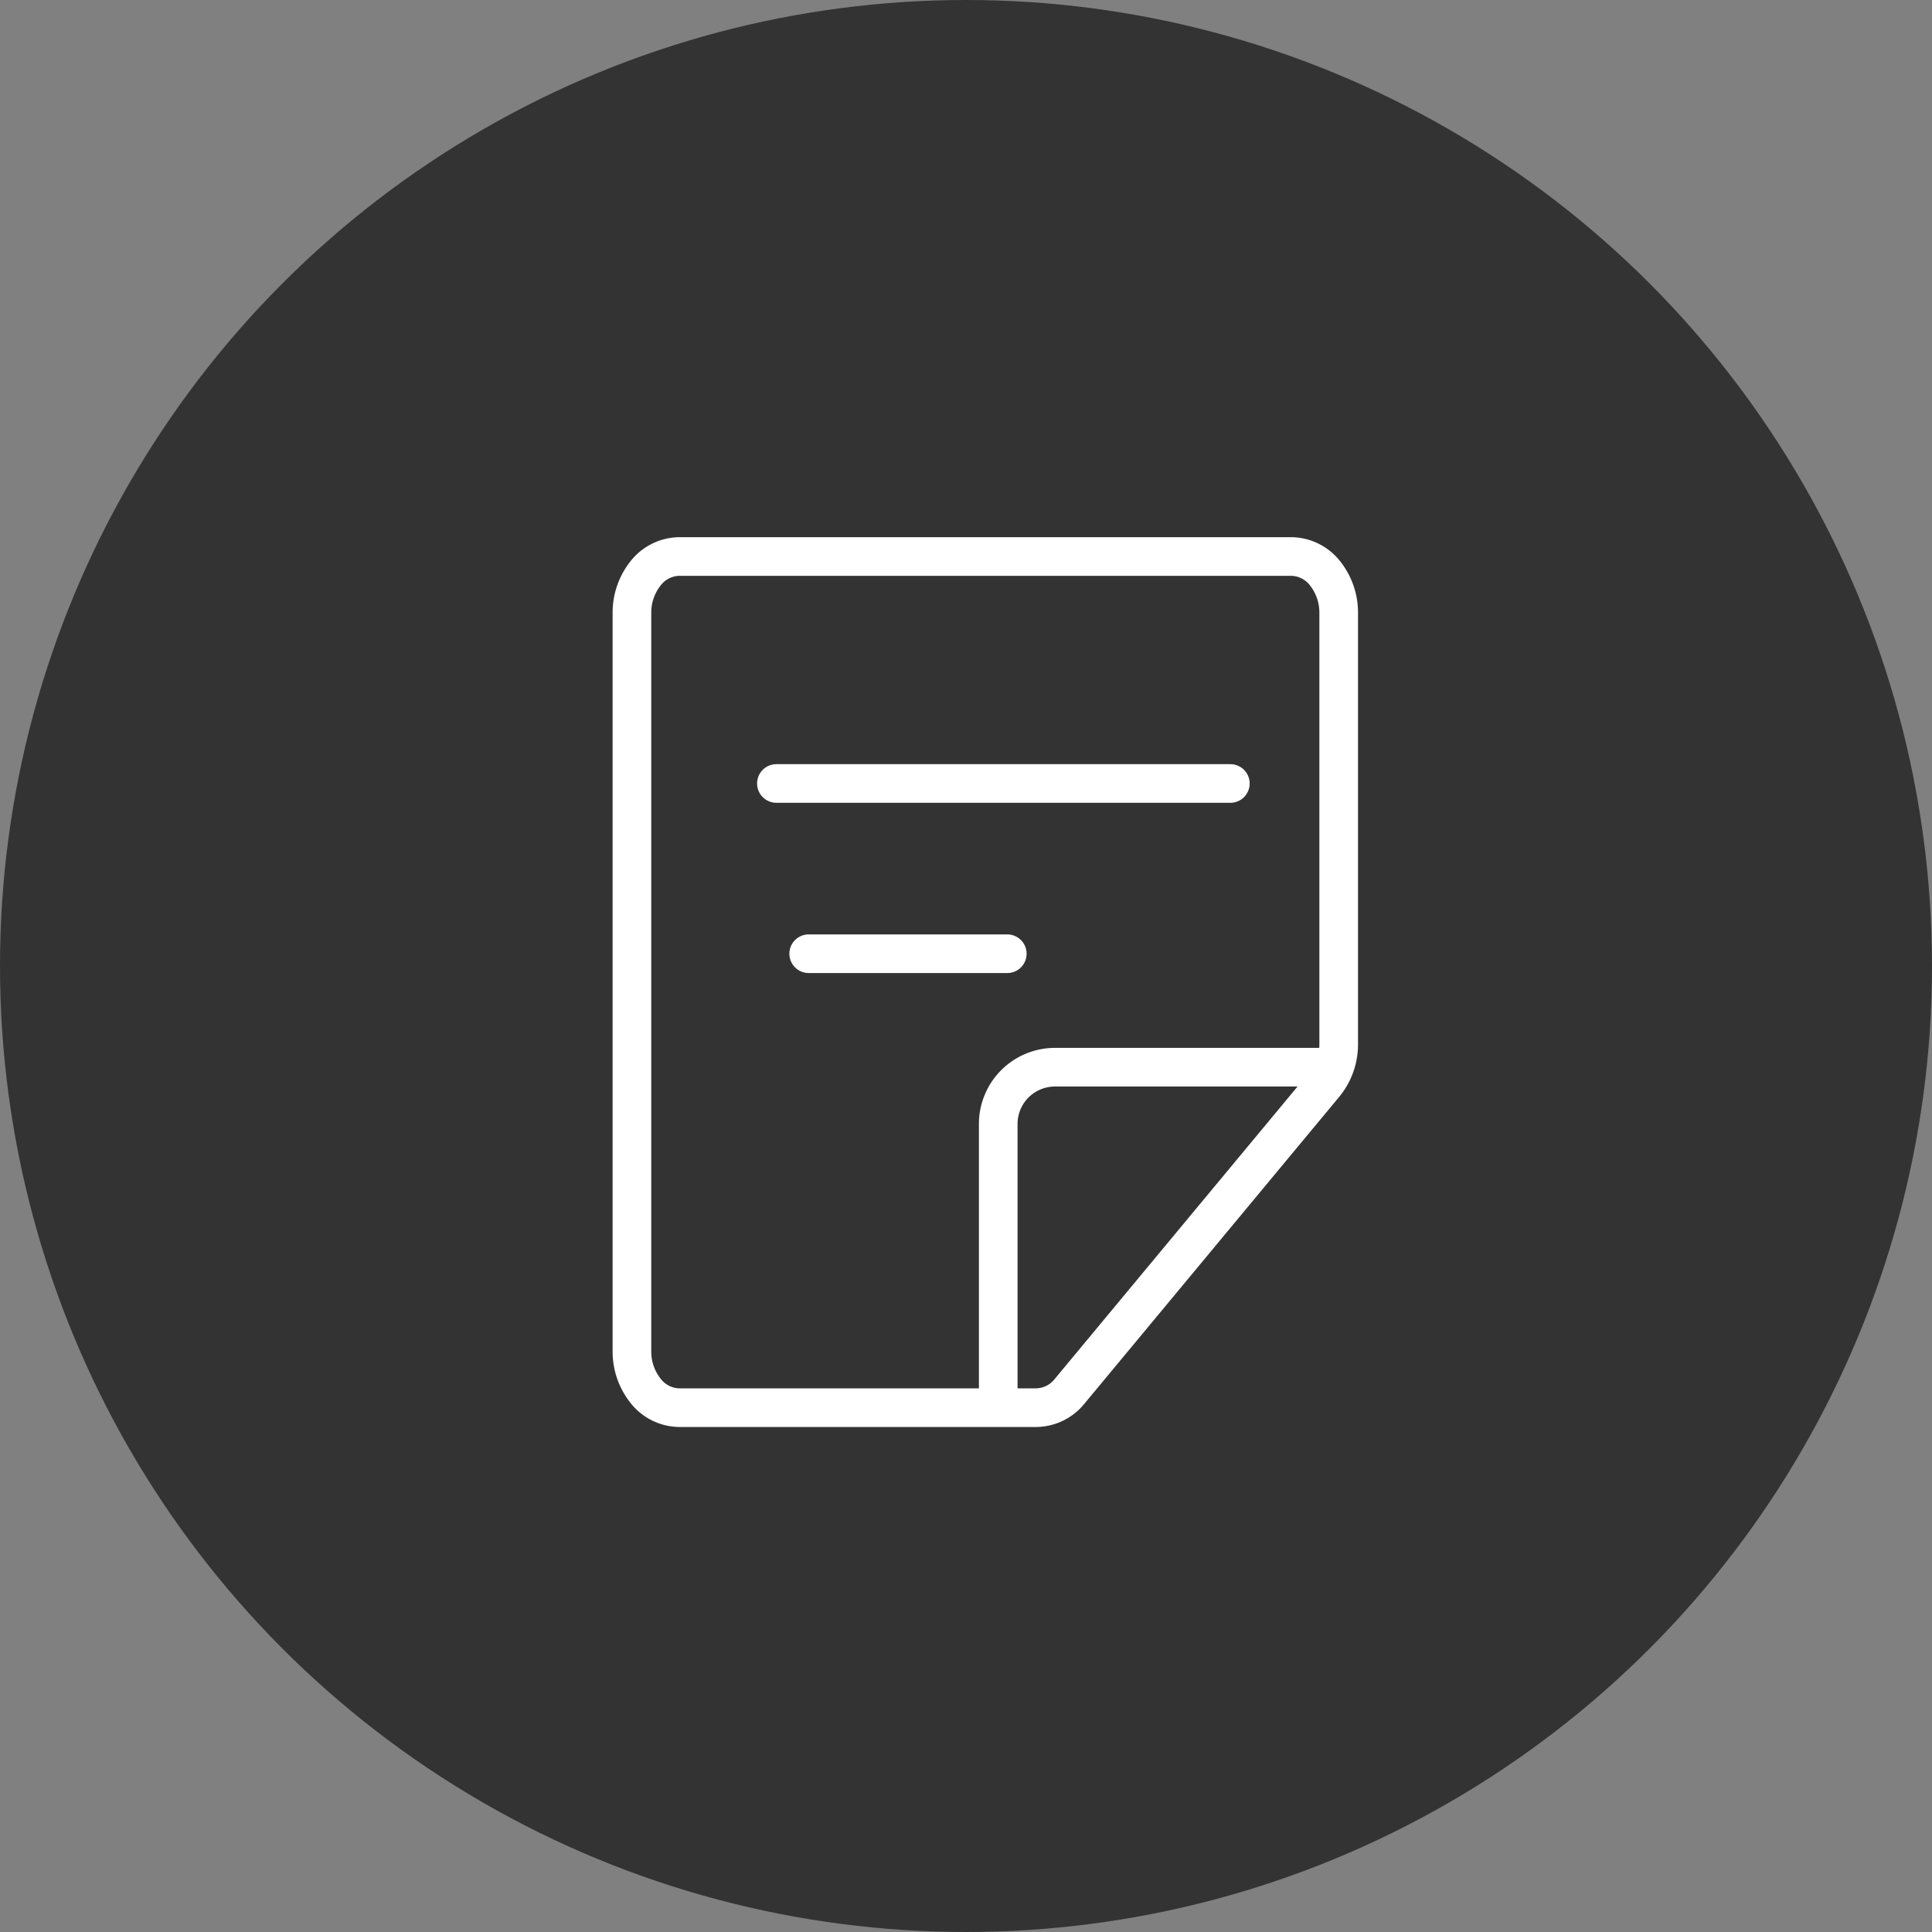 <svg xmlns="http://www.w3.org/2000/svg" width="200" height="200" viewBox="0 0 200 200">
  <rect x="0" y="0" width="200" height="200" fill="#808080" stroke="none"/>
  <g id="icn-support" transform="translate(-672.977 -24.977)">
    <circle id="楕円形_1" data-name="楕円形 1" cx="100" cy="100" r="100" transform="translate(672.977 24.977)" fill="#333"/>
    <g id="icn" transform="translate(688.206 40.909)">
      <g id="icn-2" data-name="icn" transform="translate(50.189 41.678)">
        <path id="パス_9" data-name="パス 9" d="M42.629,88.861h-37a4.5,4.5,0,0,1-3.449-1.72A6.534,6.534,0,0,1,.75,82.987V6.624A6.533,6.533,0,0,1,2.179,2.47,4.5,4.5,0,0,1,5.628.75H69.036a4.5,4.5,0,0,1,3.449,1.72,6.533,6.533,0,0,1,1.428,4.154V51.185a6.534,6.534,0,0,1-1.427,4.151L46.076,87.142a4.5,4.5,0,0,1-3.447,1.719Z" transform="translate(-0.75 -0.75)" fill="none" stroke="#fff" stroke-linecap="round" stroke-linejoin="round" stroke-width="4"/>
        <path id="パス_10" data-name="パス 10" d="M14.25,48.966V20.124a5.874,5.874,0,0,1,5.874-5.874H48.966" transform="translate(23.669 38.617)" fill="none" stroke="#fff" stroke-linecap="round" stroke-linejoin="round" stroke-width="4"/>
        <path id="パス_11" data-name="パス 11" d="M6.75,6.75H53.743" transform="translate(8.205 16.746)" fill="none" stroke="#fff" stroke-linecap="round" stroke-linejoin="round" stroke-width="4"/>
        <path id="パス_12" data-name="パス 12" d="M6.75,11.25H27.309" transform="translate(11.547 29.869)" fill="none" stroke="#fff" stroke-linecap="round" stroke-linejoin="round" stroke-width="4"/>
      </g>
    </g>
  </g>
</svg>
